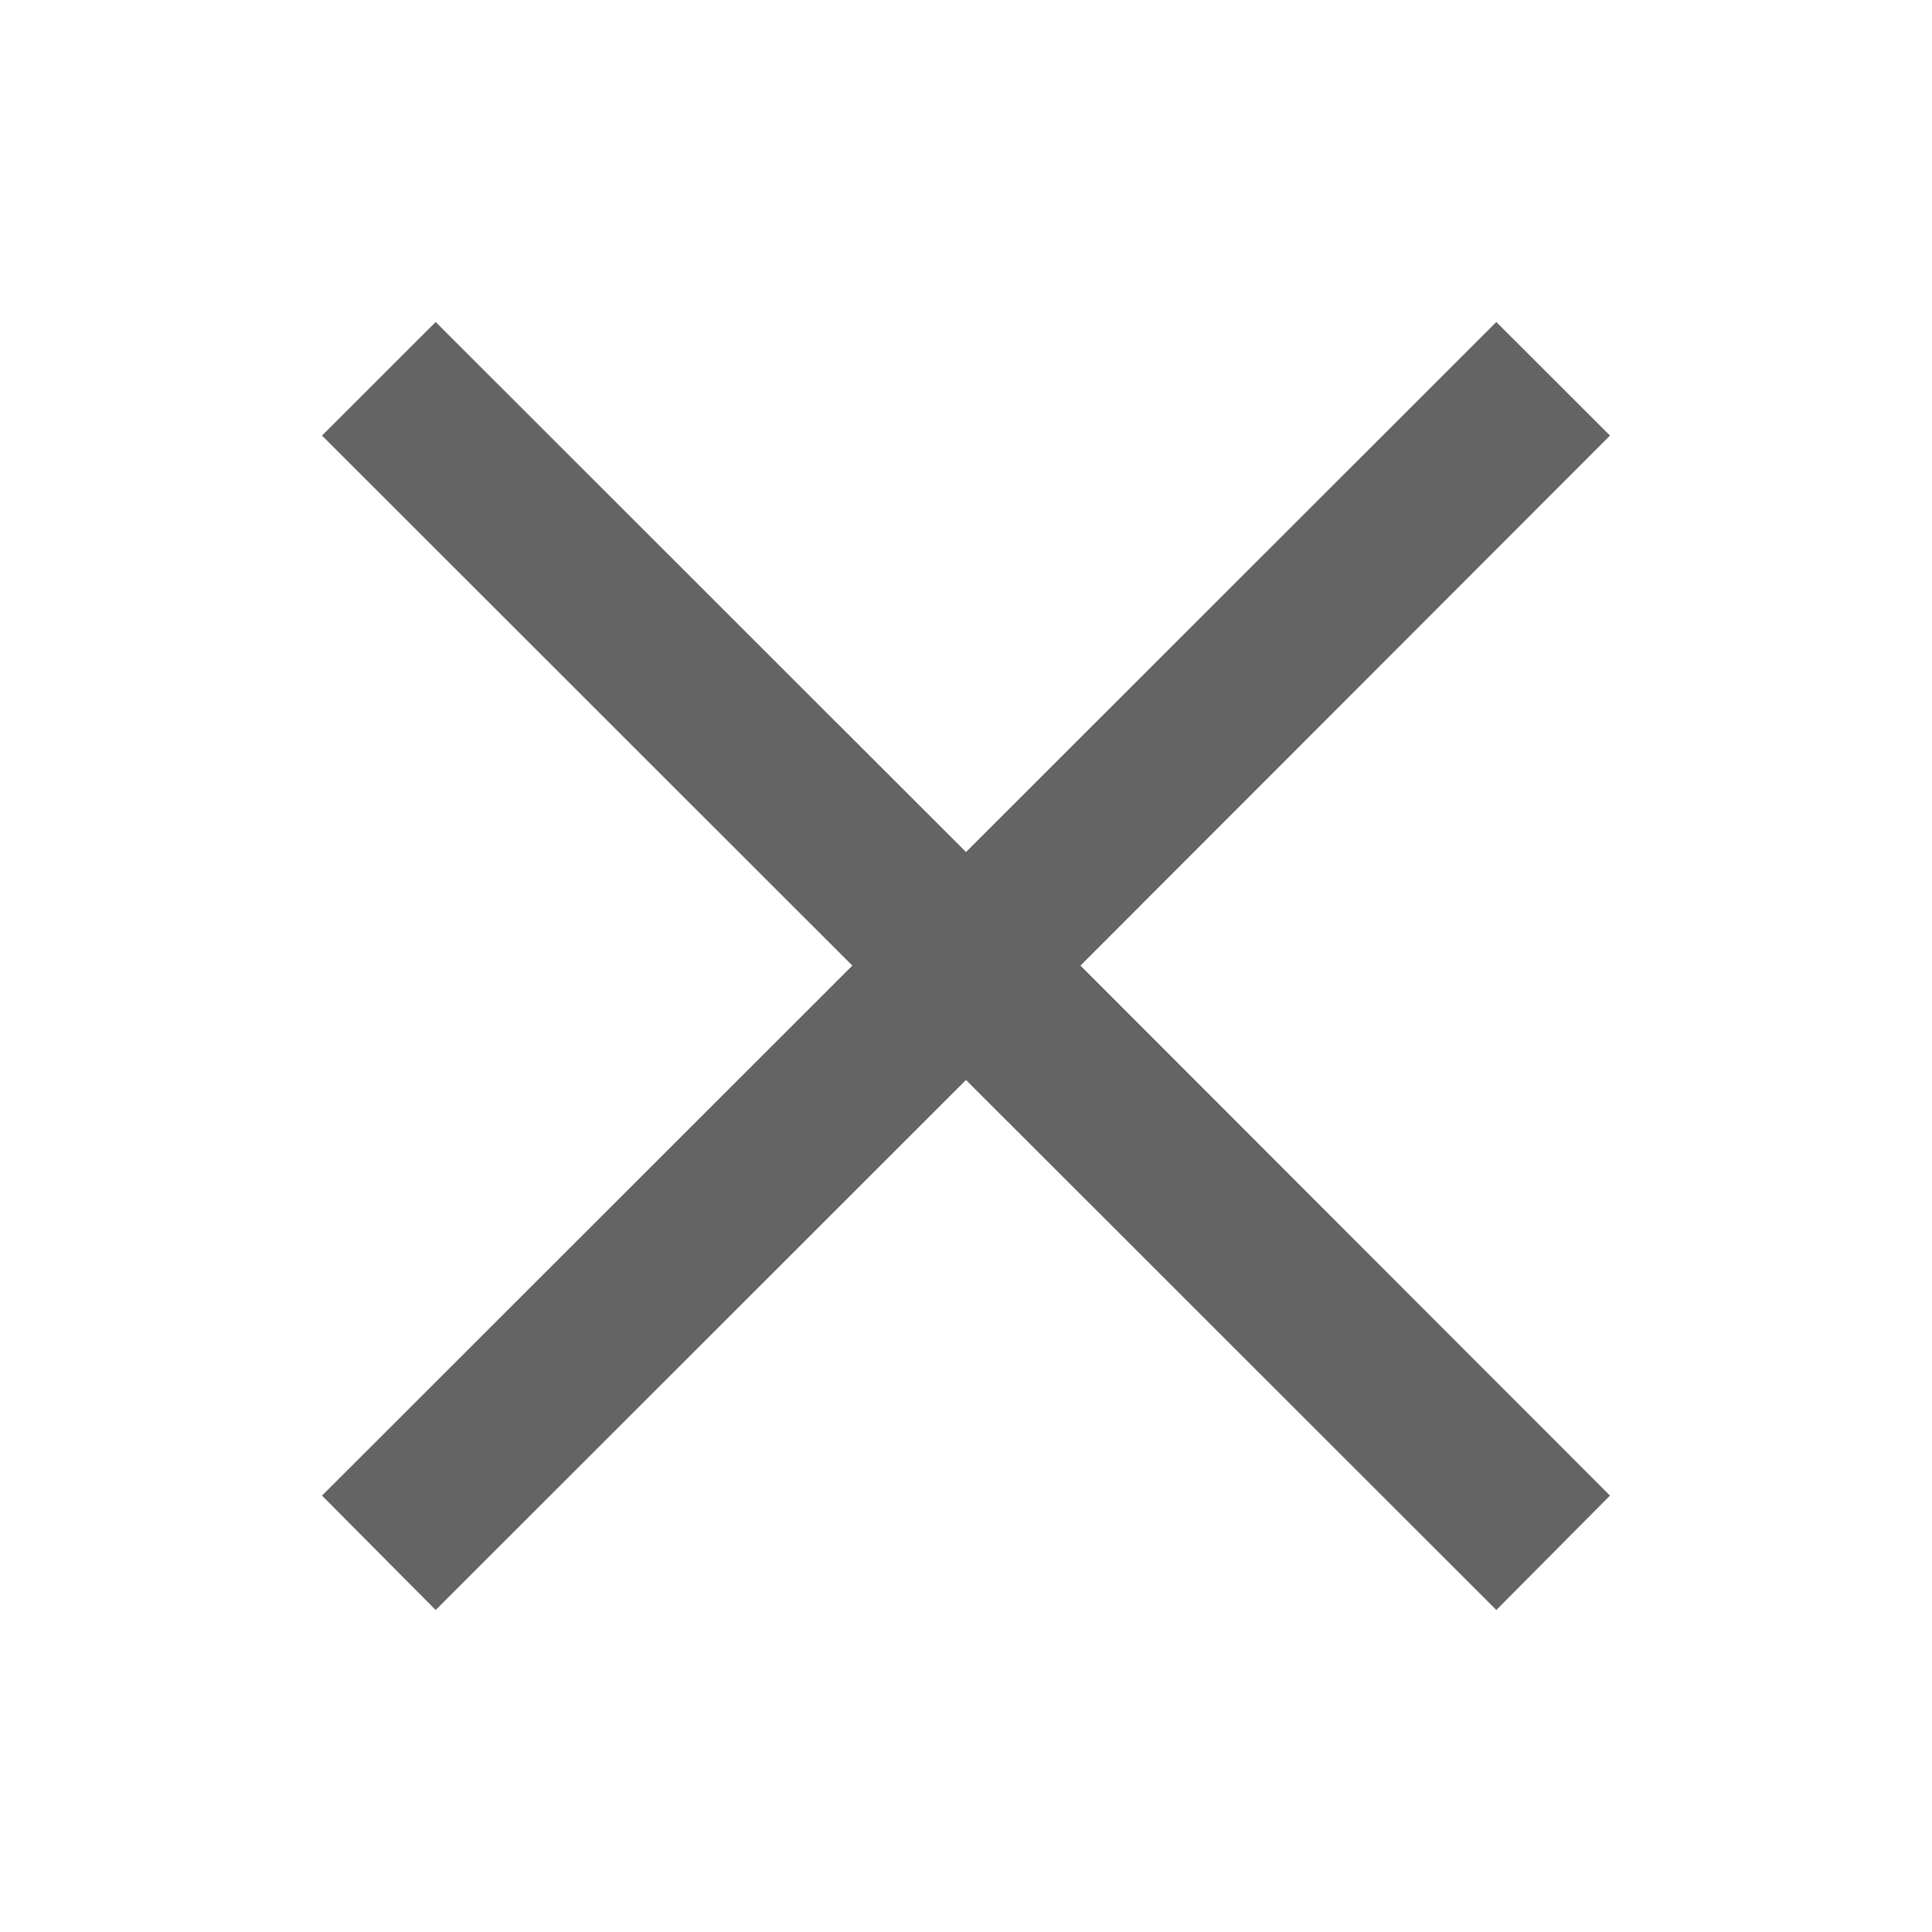 <?xml version="1.0" encoding="UTF-8"?>
<svg width="24px" height="24px" viewBox="0 0 24 24" version="1.1" xmlns="http://www.w3.org/2000/svg" xmlns:xlink="http://www.w3.org/1999/xlink">
    <title>E9470BC3-4AD8-4F34-960A-7F84EF7C95B0</title>
    <g id="Home-Page" stroke="none" stroke-width="1" fill="none" fill-rule="evenodd">
        <g id="Home-Alert" transform="translate(-998, -202)">
            <rect fill="#FFFFFF" x="0" y="0" width="1296" height="2434"></rect>
            <g id="web/messaging/desktop/medium/close/error-headline" transform="translate(24, 178)">
                <rect id="background" stroke="#C41230" stroke-width="2" fill="#FFFFFF" x="1" y="1" width="1022" height="70" rx="12"></rect>
                <g id="close" transform="translate(964, 14)">
                    <rect id="background" fill-opacity="0" fill="#FFFFFF" x="0" y="0" width="44" height="44" rx="2"></rect>
                    <g id="icon" transform="translate(10, 10)">
                        <rect id="bounding-box" fill-opacity="0" fill="#FFFFFF" x="0" y="0" width="24" height="24"></rect>
                        <path d="M18.588,4 L12,10.584 L5.412,4 L4,5.411 L10.588,11.995 L4,18.579 L5.412,20 L12,13.416 L18.588,20 L20,18.579 L13.422,11.995 L20,5.411 C20,5.411 19.529,4.941 18.588,4 Z" fill="#646464"></path>
                    </g>
                </g>
            </g>
        </g>
    </g>
</svg>